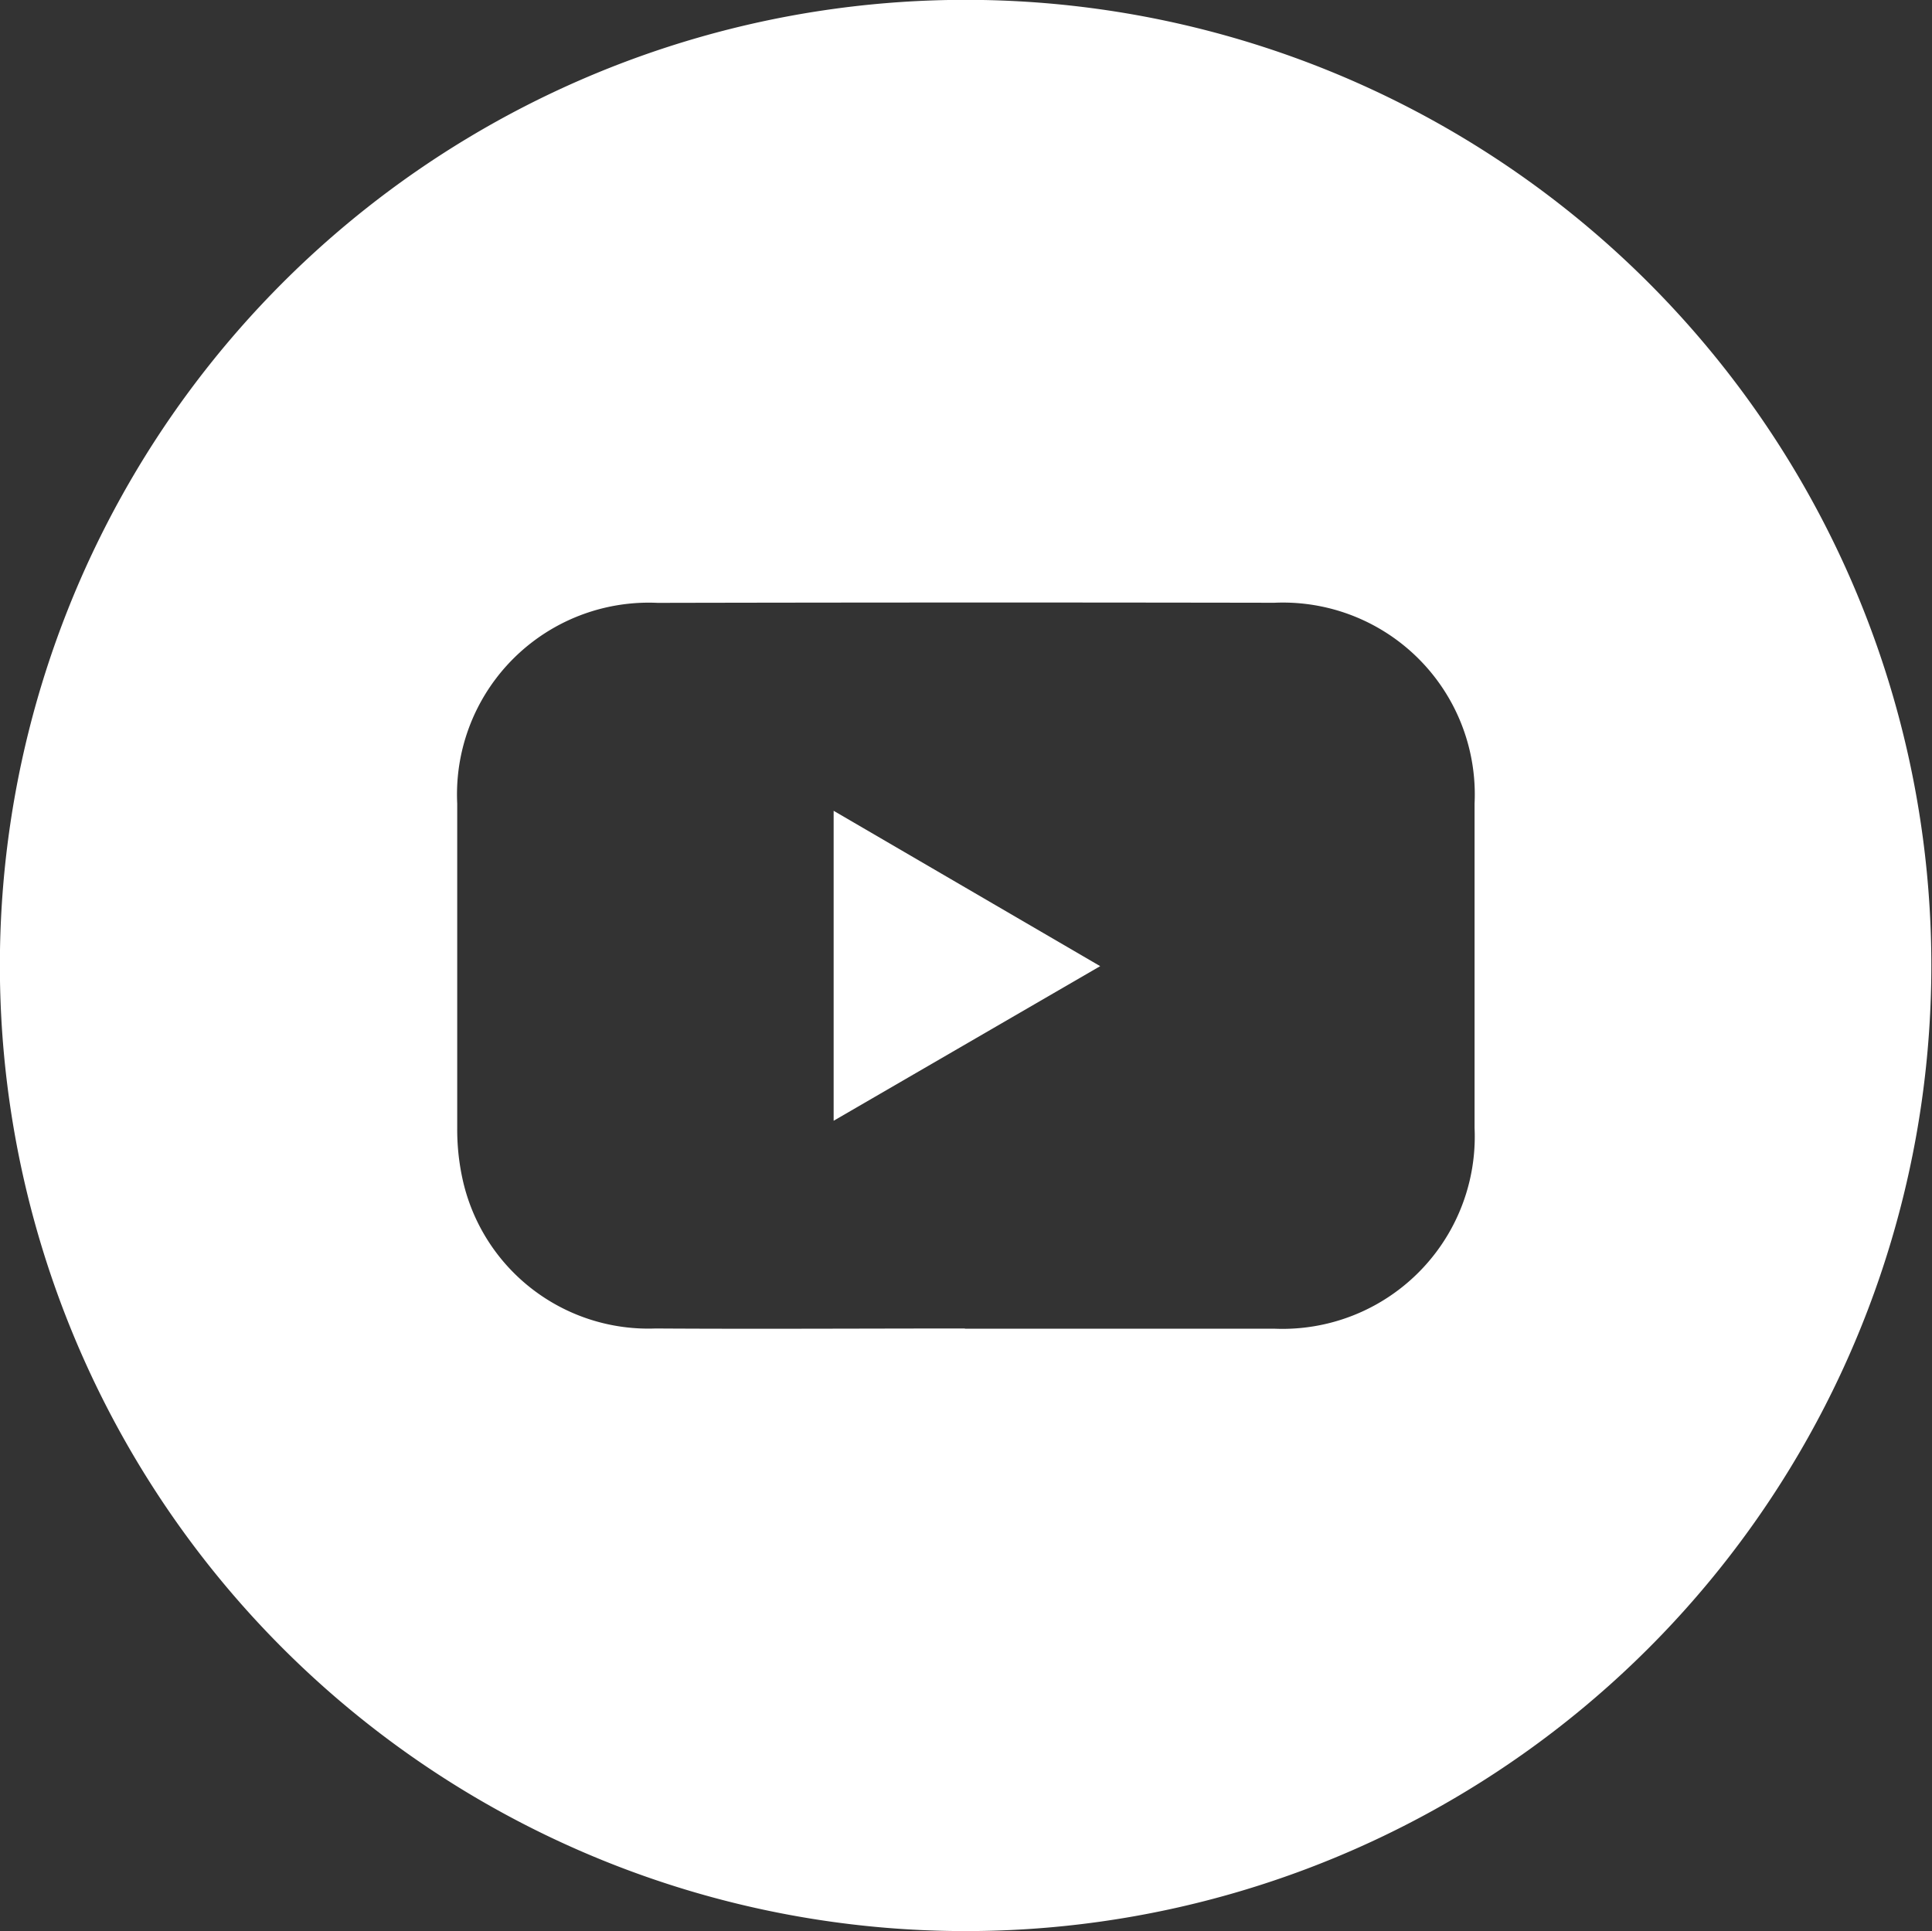 <svg id="Group_106611" data-name="Group 106611" xmlns="http://www.w3.org/2000/svg" xmlns:xlink="http://www.w3.org/1999/xlink" width="18.005" height="18" viewBox="0 0 18.005 18">
  <rect x="0" y="0" width="18.005" height="18" fill="#333333" stroke="none"/>
  <defs>
    <clipPath id="clip-path">
      <rect id="Rectangle_153219" data-name="Rectangle 153219" width="18.005" height="18" fill="#fff"/>
    </clipPath>
  </defs>
  <g id="Group_106610" data-name="Group 106610" transform="translate(0 0)" clip-path="url(#clip-path)">
    <path id="Path_59" class="color-hover" data-name="Path 59" d="M8.841,0A9,9,0,1,1,0,9.141,9,9,0,0,1,8.841,0m.151,12.384h2.883a1.792,1.792,0,0,0,1.867-1.872q0-1.511,0-3.022a1.788,1.788,0,0,0-1.866-1.872Q9,5.613,6.129,5.619A1.787,1.787,0,0,0,4.261,7.49q0,1.511,0,3.022a2.155,2.155,0,0,0,.048.47,1.772,1.772,0,0,0,1.8,1.4c.961.006,1.922,0,2.883,0" transform="translate(0 0)" fill="#fff"/>
    <path id="Path_60" class="color-hover" data-name="Path 60" d="M11.089,10.787l2.484,1.448-2.484,1.441Z" transform="translate(-3.32 -3.23)" fill="#fff"/>
  </g>
</svg>
